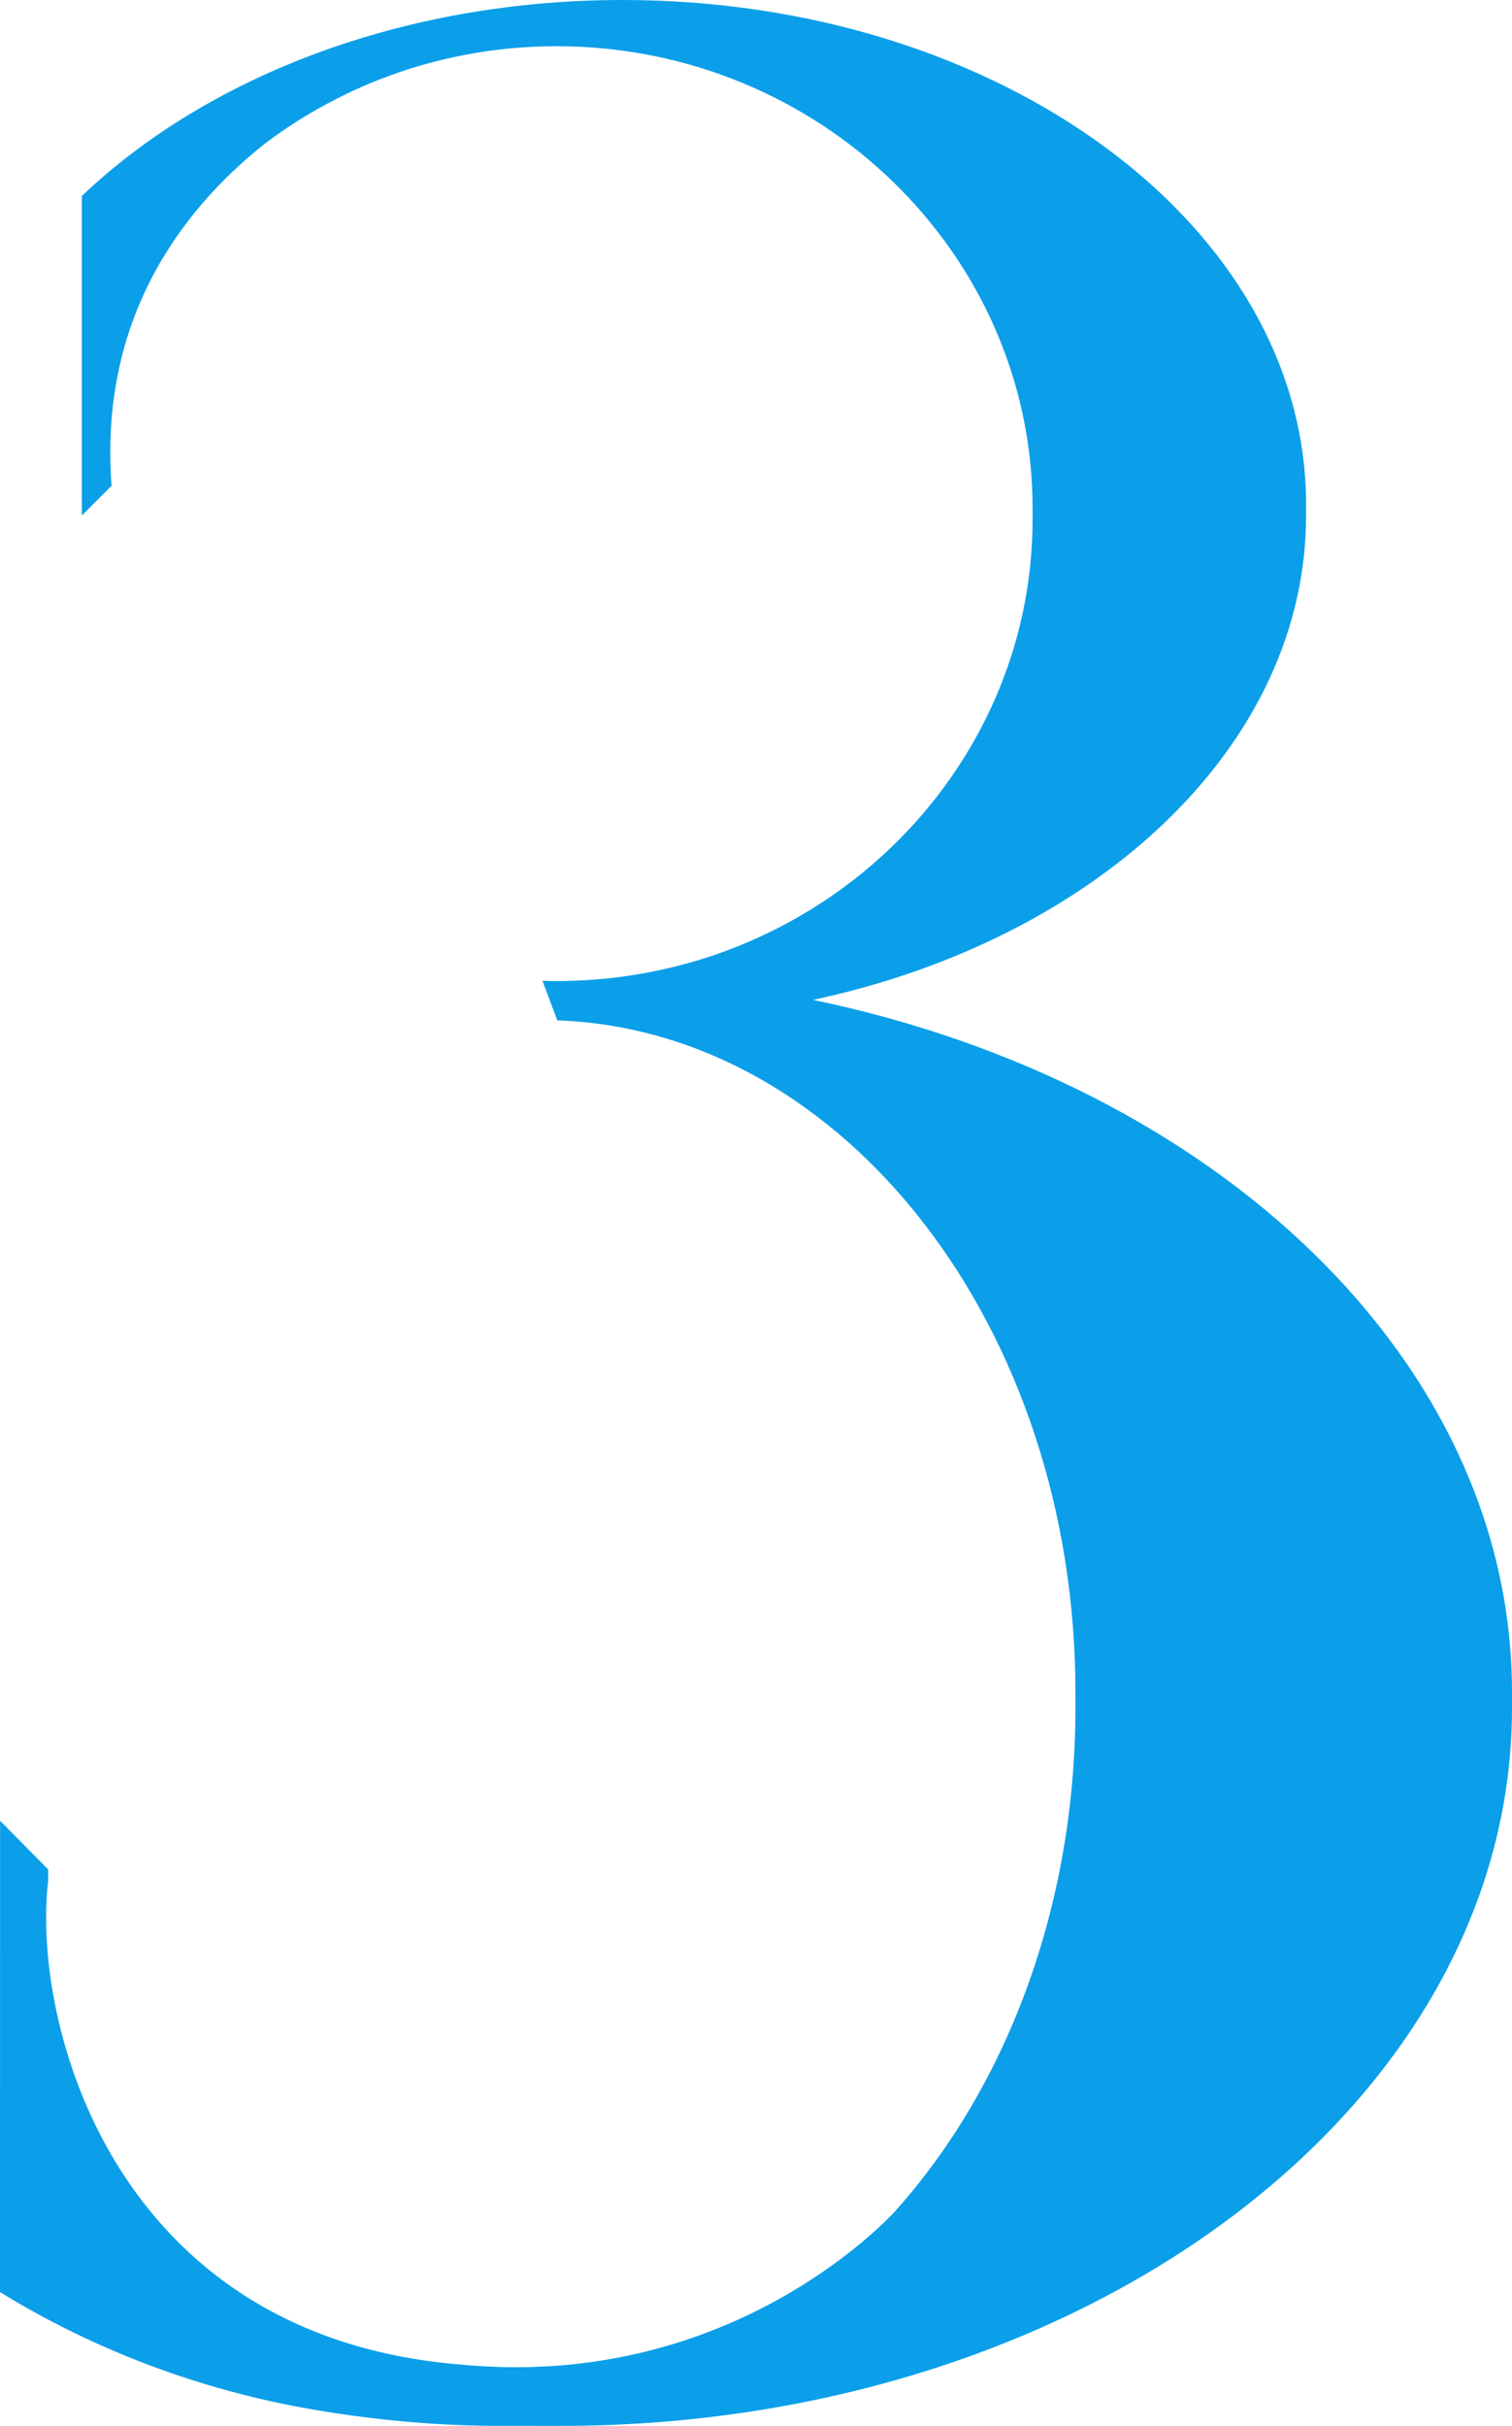<svg xmlns="http://www.w3.org/2000/svg" id="Layer_2" data-name="Layer 2" viewBox="0 0 369.48 592.48"><defs><style>      .cls-1 {        fill: #0b9fe9;      }    </style></defs><g id="_&#xEB;&#xCE;&#xD3;&#xC8;_1" data-name="&#xEB;&#xCE;&#xD3;&#xC8; 1"><path class="cls-1" d="M198.69,244.2c69.58-14.87,120.47-62.19,120.47-118.3v-2.71C319.16,55.15,244.38,0,152.13,0,98.41,0,50.66,18.72,20.1,47.77c-.03.02-.07.03-.1.05v78.09l7.27-7.28c-3.09-40.43,16.82-67.13,37.31-83.44,19.73-14.95,44.51-23.9,71.42-23.9,64.14,0,116.33,50.64,116.33,112.88v2.57c0,1.95-.05,3.88-.15,5.8-.2,3.84-.6,7.63-1.19,11.37-1.18,7.47-3.11,14.69-5.73,21.6-1.31,3.46-2.78,6.83-4.42,10.12-9,18.09-22.82,33.51-39.84,44.68-3.09,2.03-6.3,3.92-9.59,5.66-3.3,1.74-6.69,3.33-10.17,4.76-10.23,4.21-21.21,6.99-32.68,8.22-5.06.54-10.78.67-12.56.67-1.15,0-2.29-.05-3.43-.08v.02h0l3.61,9.64c70.15,2.49,126.62,75.13,126.62,164.13v3.74c0,49.18-17.25,93.36-44.52,123.47-6.54,6.82-44.21,42.84-105.57,36.96-.02,0-.03,0-.05,0-85.49-6.84-104.94-83.96-100.89-118.14v-2.79L.02,444.68l-.02,115.12s.07.04.07.04c22.65,13.9,48.55,23.89,76.73,28.69,16.83,2.87,33.37,4.16,49.42,3.92,0,0-.01.01-.02.02.43,0,10.3.01,10.73.01h0c128.44,0,232.55-78.51,232.55-175.35v-3.85c0-80.72-72.34-148.68-170.8-169.08Z"></path></g></svg>